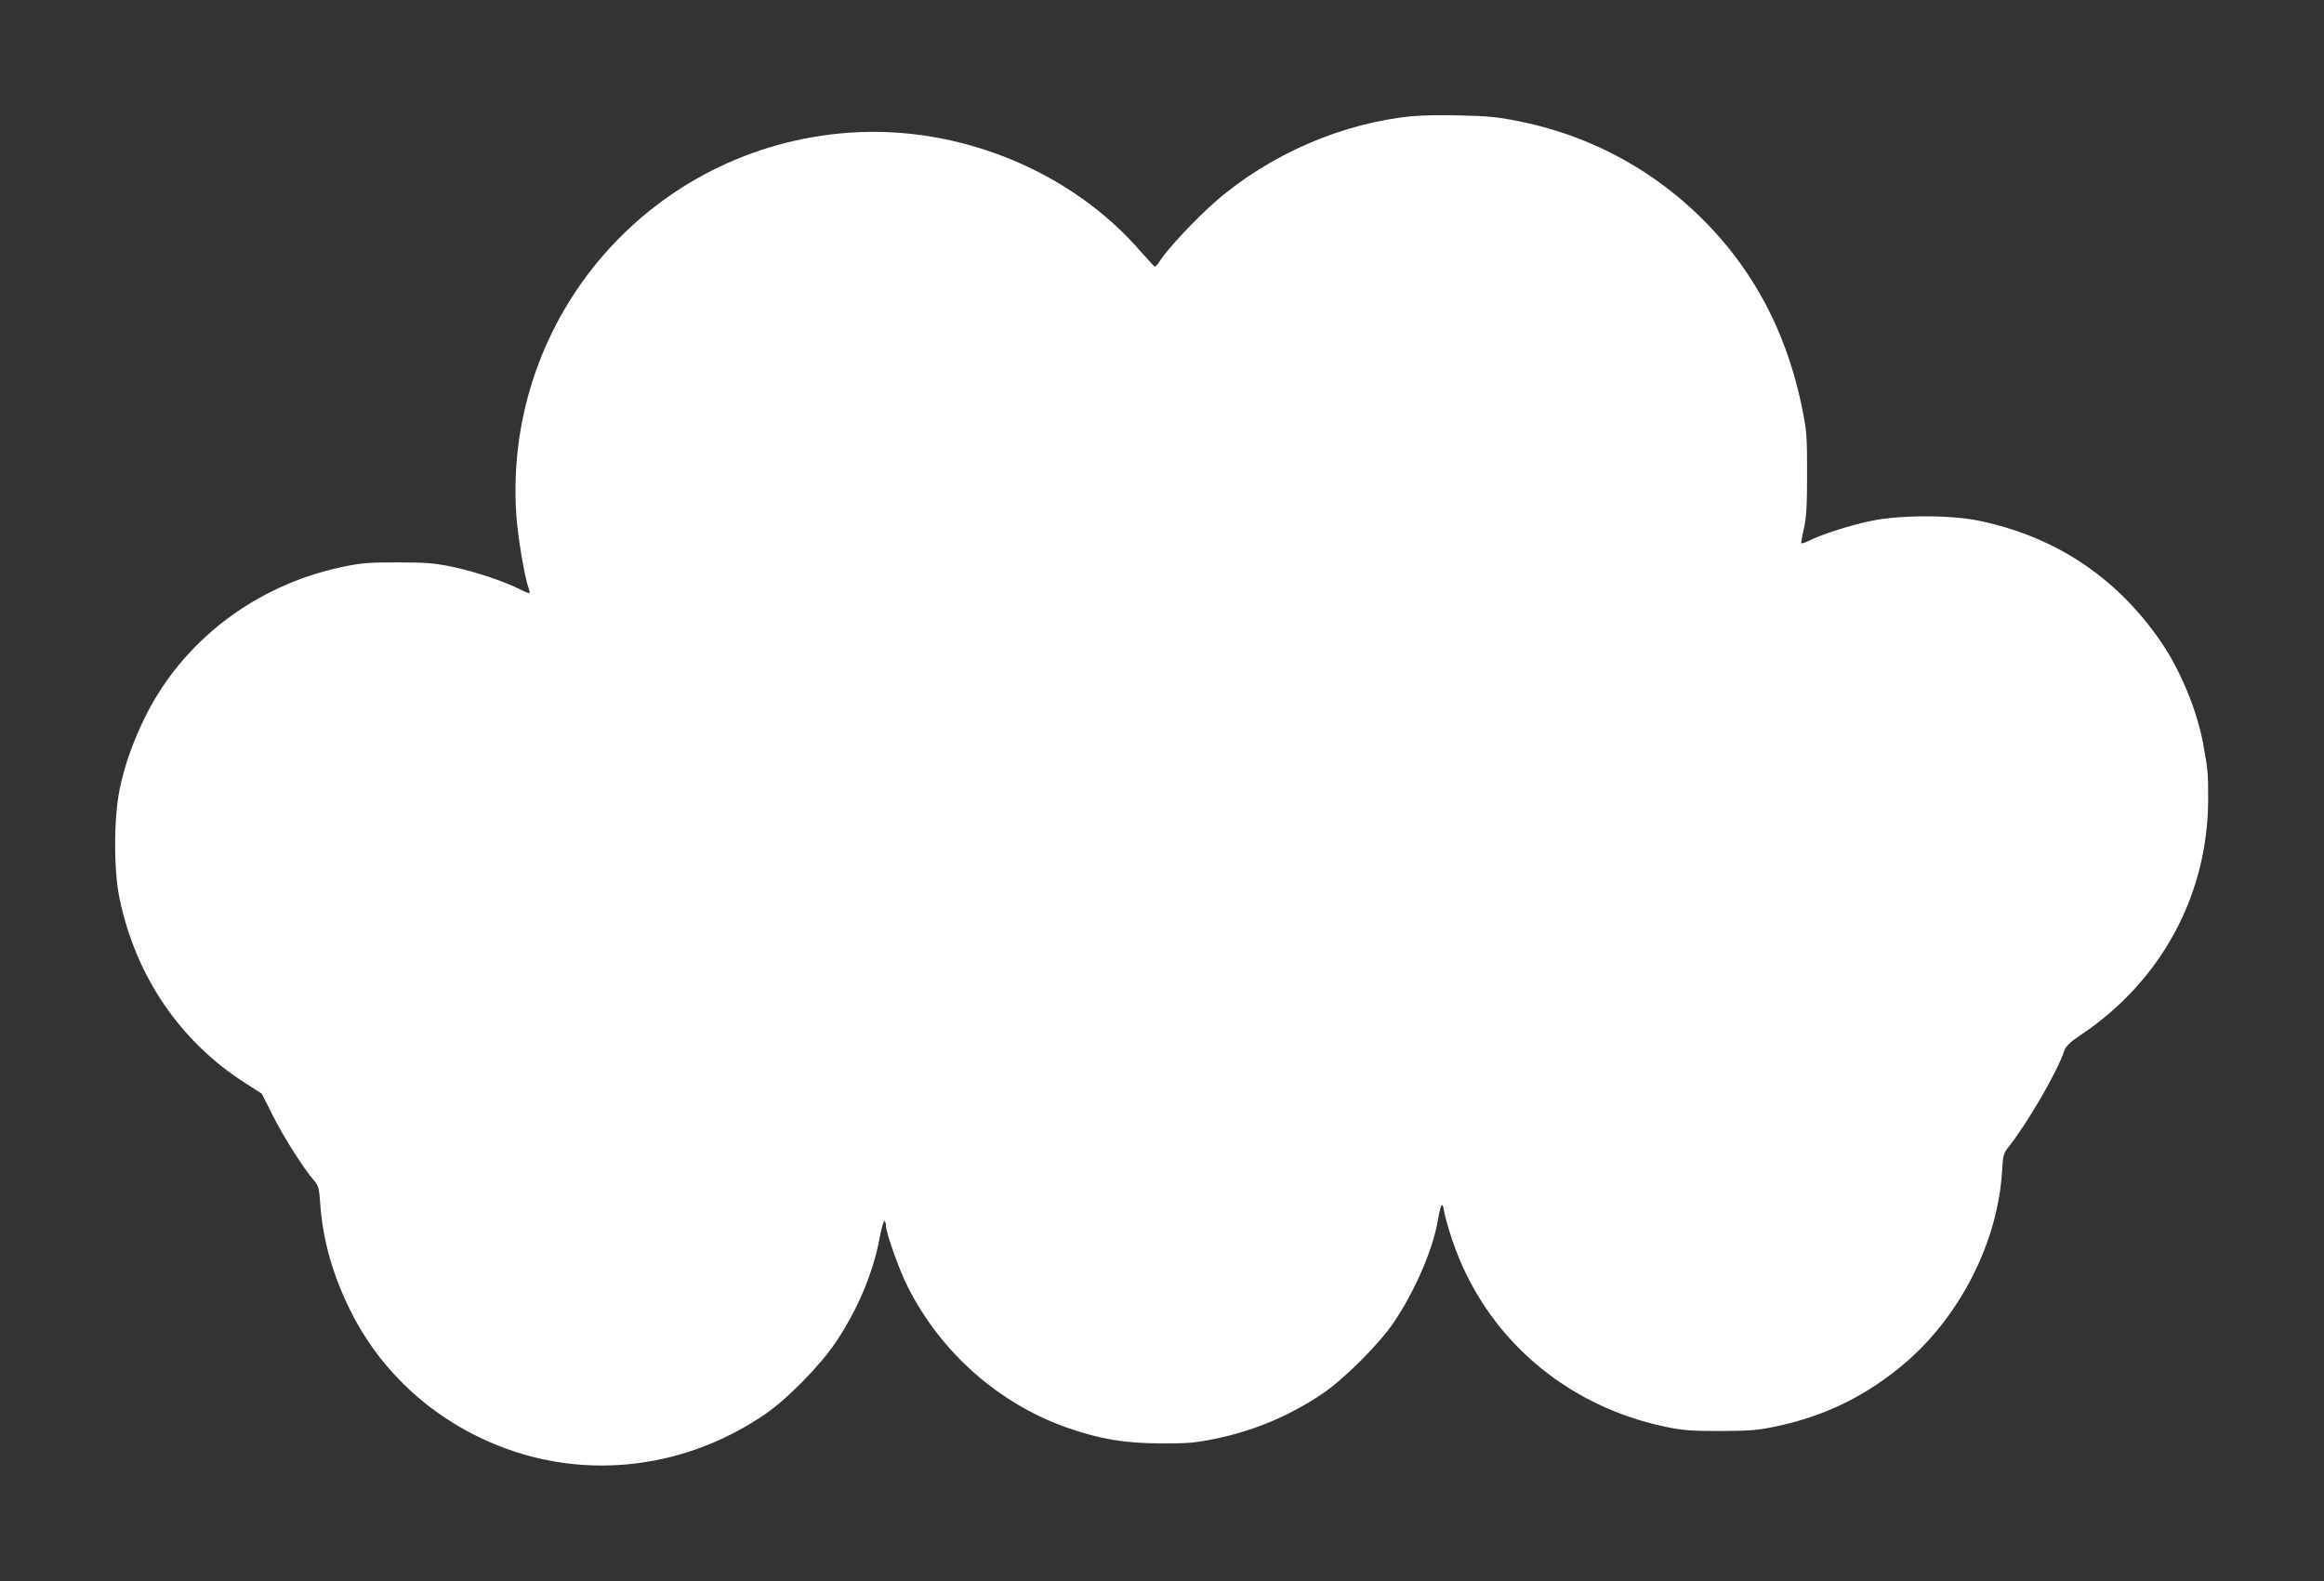 <?xml version="1.0" standalone="no"?>
<!DOCTYPE svg PUBLIC "-//W3C//DTD SVG 20010904//EN"
 "http://www.w3.org/TR/2001/REC-SVG-20010904/DTD/svg10.dtd">
<svg version="1.0" xmlns="http://www.w3.org/2000/svg"
 width="1280pt" height="871pt" viewBox="0 0 1280 871"
 preserveAspectRatio="xMidYMid meet">
<rect x="0" y="0" width="1280" height="871" fill="#333333" stroke="none"/>
<g transform="translate(0,871) scale(0.1,-0.1)"
fill="#ffffff" stroke="none">
<path d="M7780 8070 c-386 -37 -786 -210 -1084 -469 -101 -87 -259 -255 -304
-323 -13 -21 -27 -38 -31 -37 -3 0 -37 37 -76 81 -385 447 -1005 700 -1608
657 -1085 -77 -1901 -1009 -1834 -2096 7 -118 46 -353 68 -411 5 -14 8 -27 5
-29 -2 -2 -27 7 -55 22 -88 44 -241 95 -366 122 -103 21 -145 25 -305 25 -160
0 -201 -3 -305 -25 -478 -101 -879 -407 -1087 -829 -67 -137 -114 -270 -140
-401 -32 -161 -32 -445 1 -599 89 -426 333 -785 690 -1013 l93 -60 60 -119
c59 -118 170 -293 227 -358 25 -30 29 -42 35 -133 15 -201 70 -393 169 -591
184 -366 507 -641 907 -772 454 -148 955 -75 1364 201 128 85 314 275 402 407
120 181 203 378 239 572 10 53 22 95 27 92 4 -3 8 -15 8 -28 0 -37 74 -246
120 -335 182 -362 504 -646 882 -777 177 -62 318 -85 513 -85 144 -1 189 3
296 25 215 44 411 126 593 249 119 80 313 274 393 393 118 176 215 400 243
565 16 91 25 104 34 45 4 -25 24 -96 45 -158 178 -529 620 -914 1181 -1029 86
-18 139 -22 295 -22 165 1 206 4 310 26 273 58 504 173 715 355 301 261 504
665 527 1052 5 88 8 98 38 135 104 132 265 409 304 525 9 27 29 47 93 90 444
298 700 774 700 1300 0 149 -2 162 -28 305 -34 183 -125 403 -231 558 -243
355 -580 580 -1001 668 -155 33 -439 33 -594 0 -118 -24 -279 -76 -345 -110
-24 -12 -43 -17 -43 -12 0 5 7 43 16 83 13 55 17 128 17 298 0 207 -2 236 -27
360 -75 369 -226 682 -457 945 -290 329 -669 549 -1098 636 -118 24 -176 30
-325 33 -99 3 -219 1 -266 -4z"/>
</g>
</svg>
